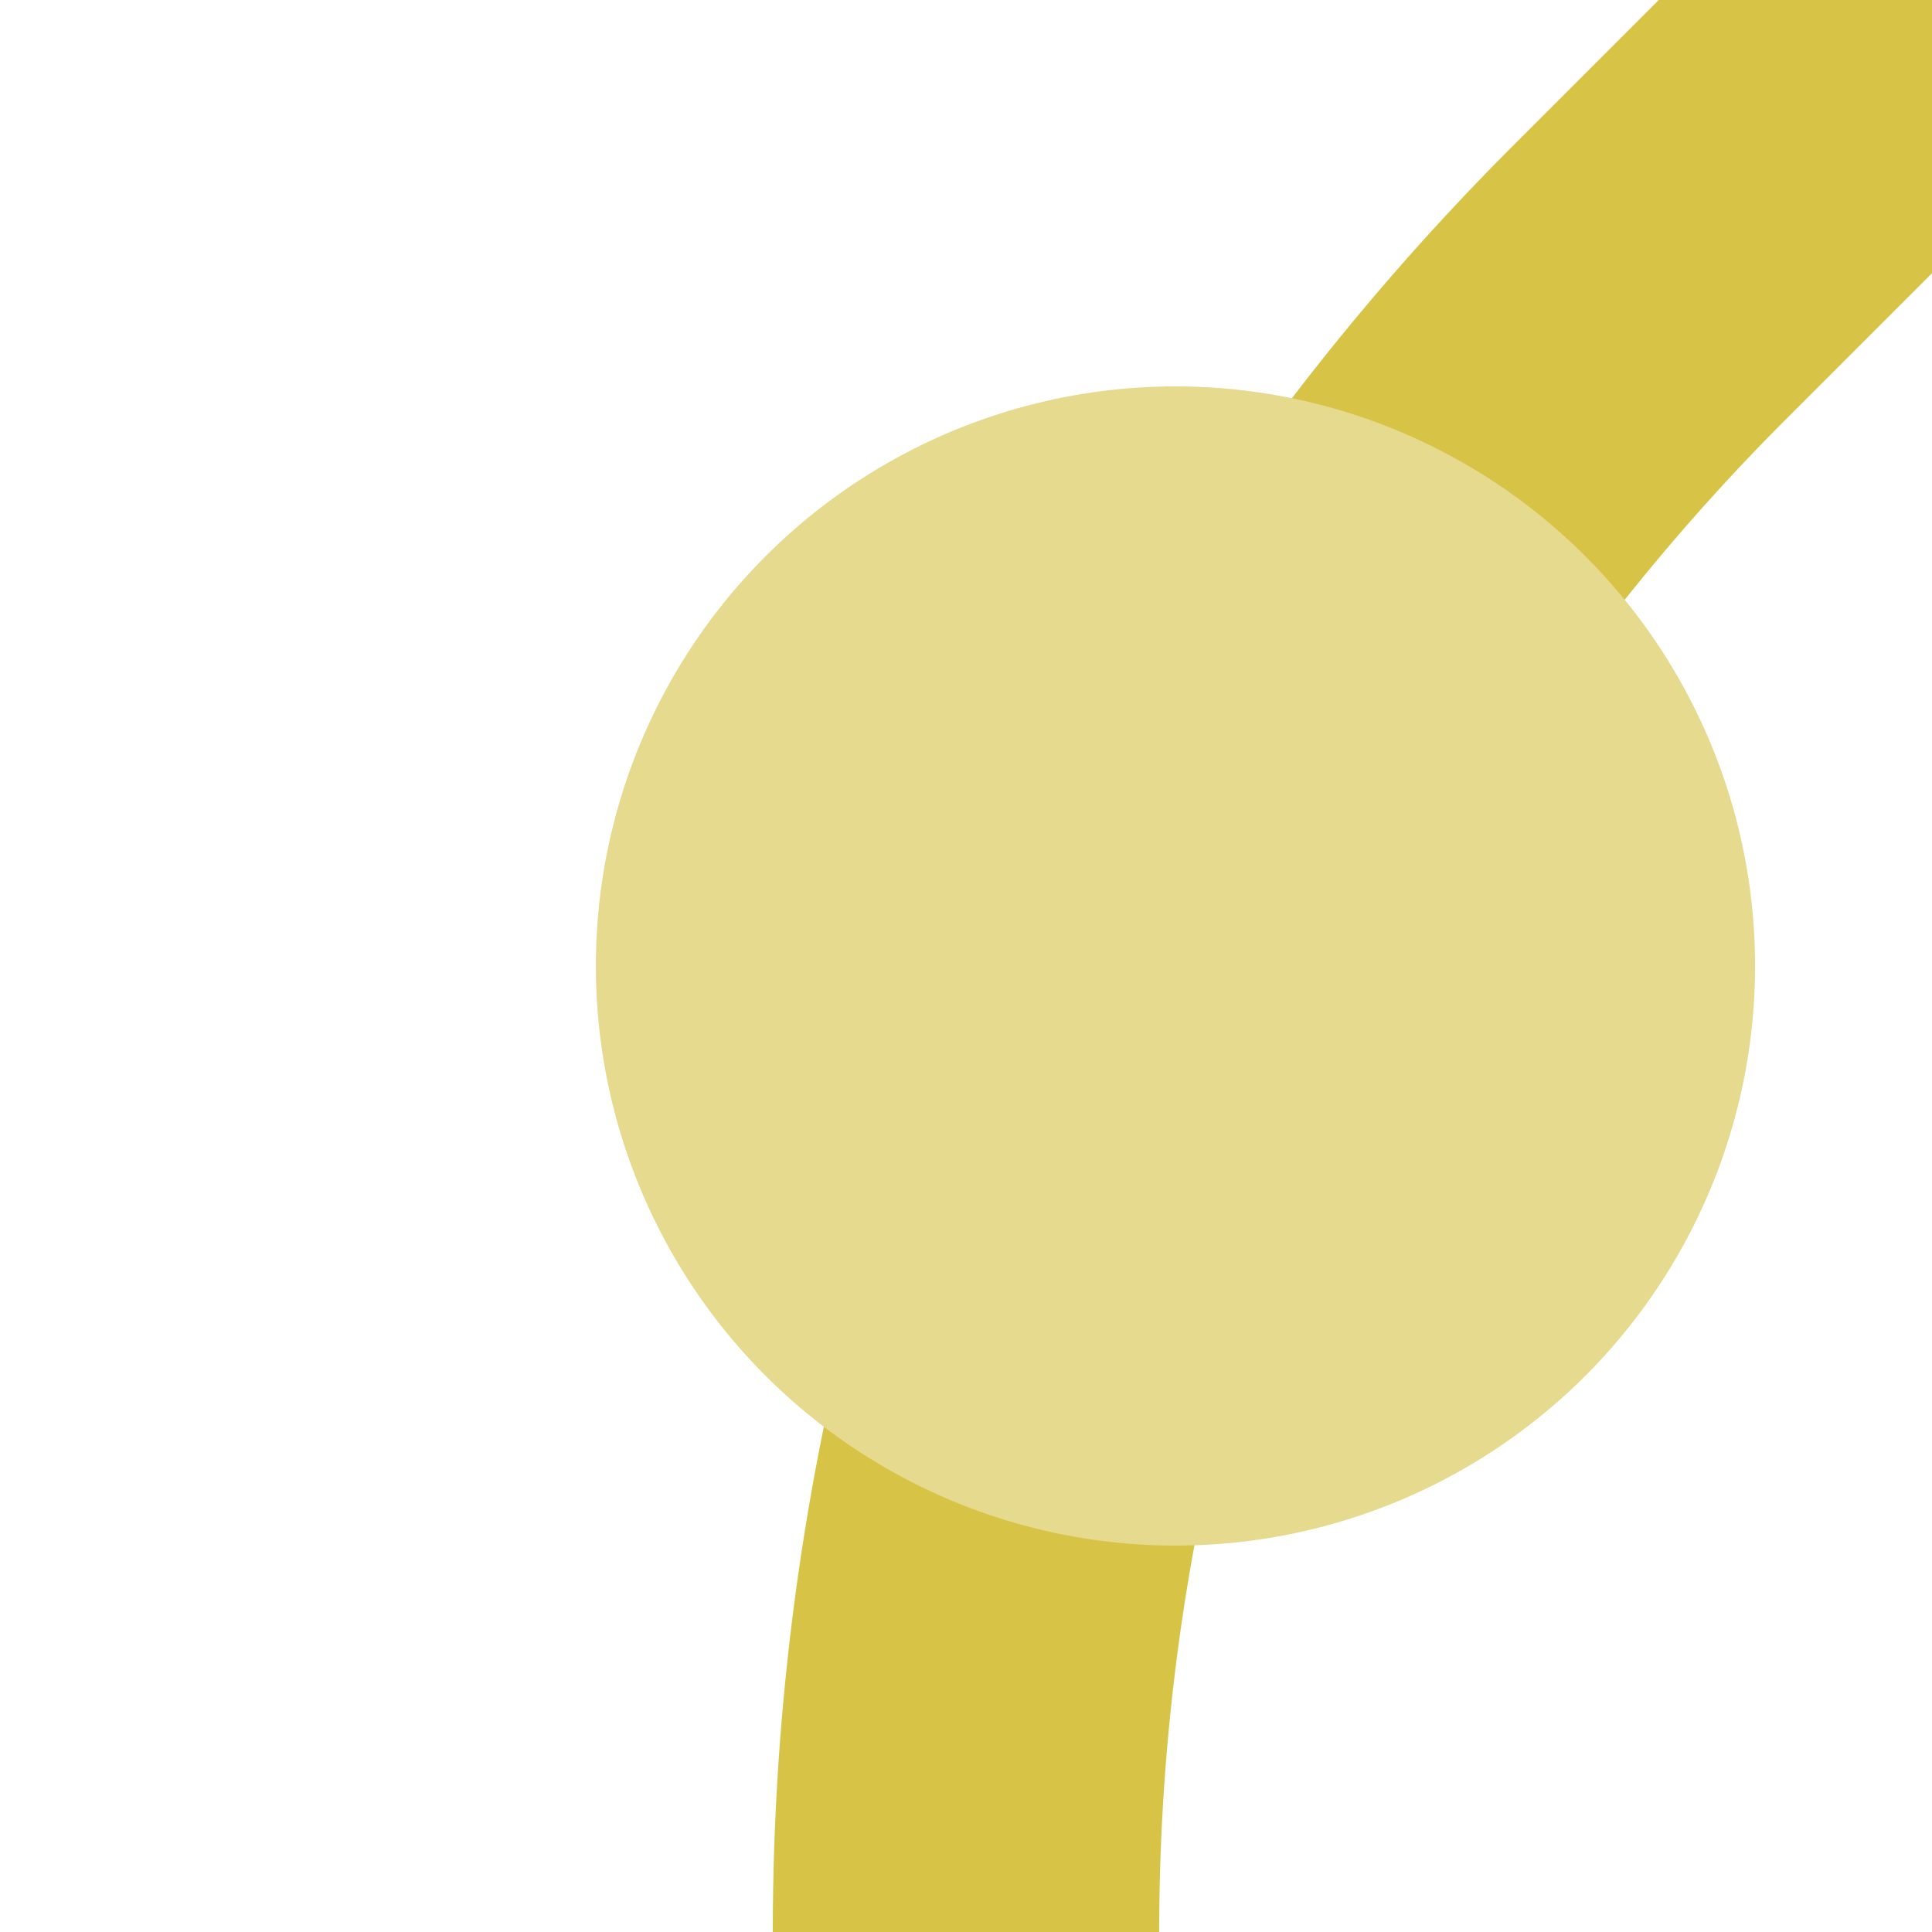 <?xml version="1.0" encoding="UTF-8"?>
<svg xmlns="http://www.w3.org/2000/svg" width="500" height="500">
 <title>eBHF+1 golden</title>
 <path stroke="#D7C447" d="M 500,0 426.78,73.22 A 603.55,603.55 0 0 0 250,500" stroke-width="100" fill="none"/>
 <circle fill="#E5DA8E" cx="304.21" cy="250" r="150"/>
</svg>